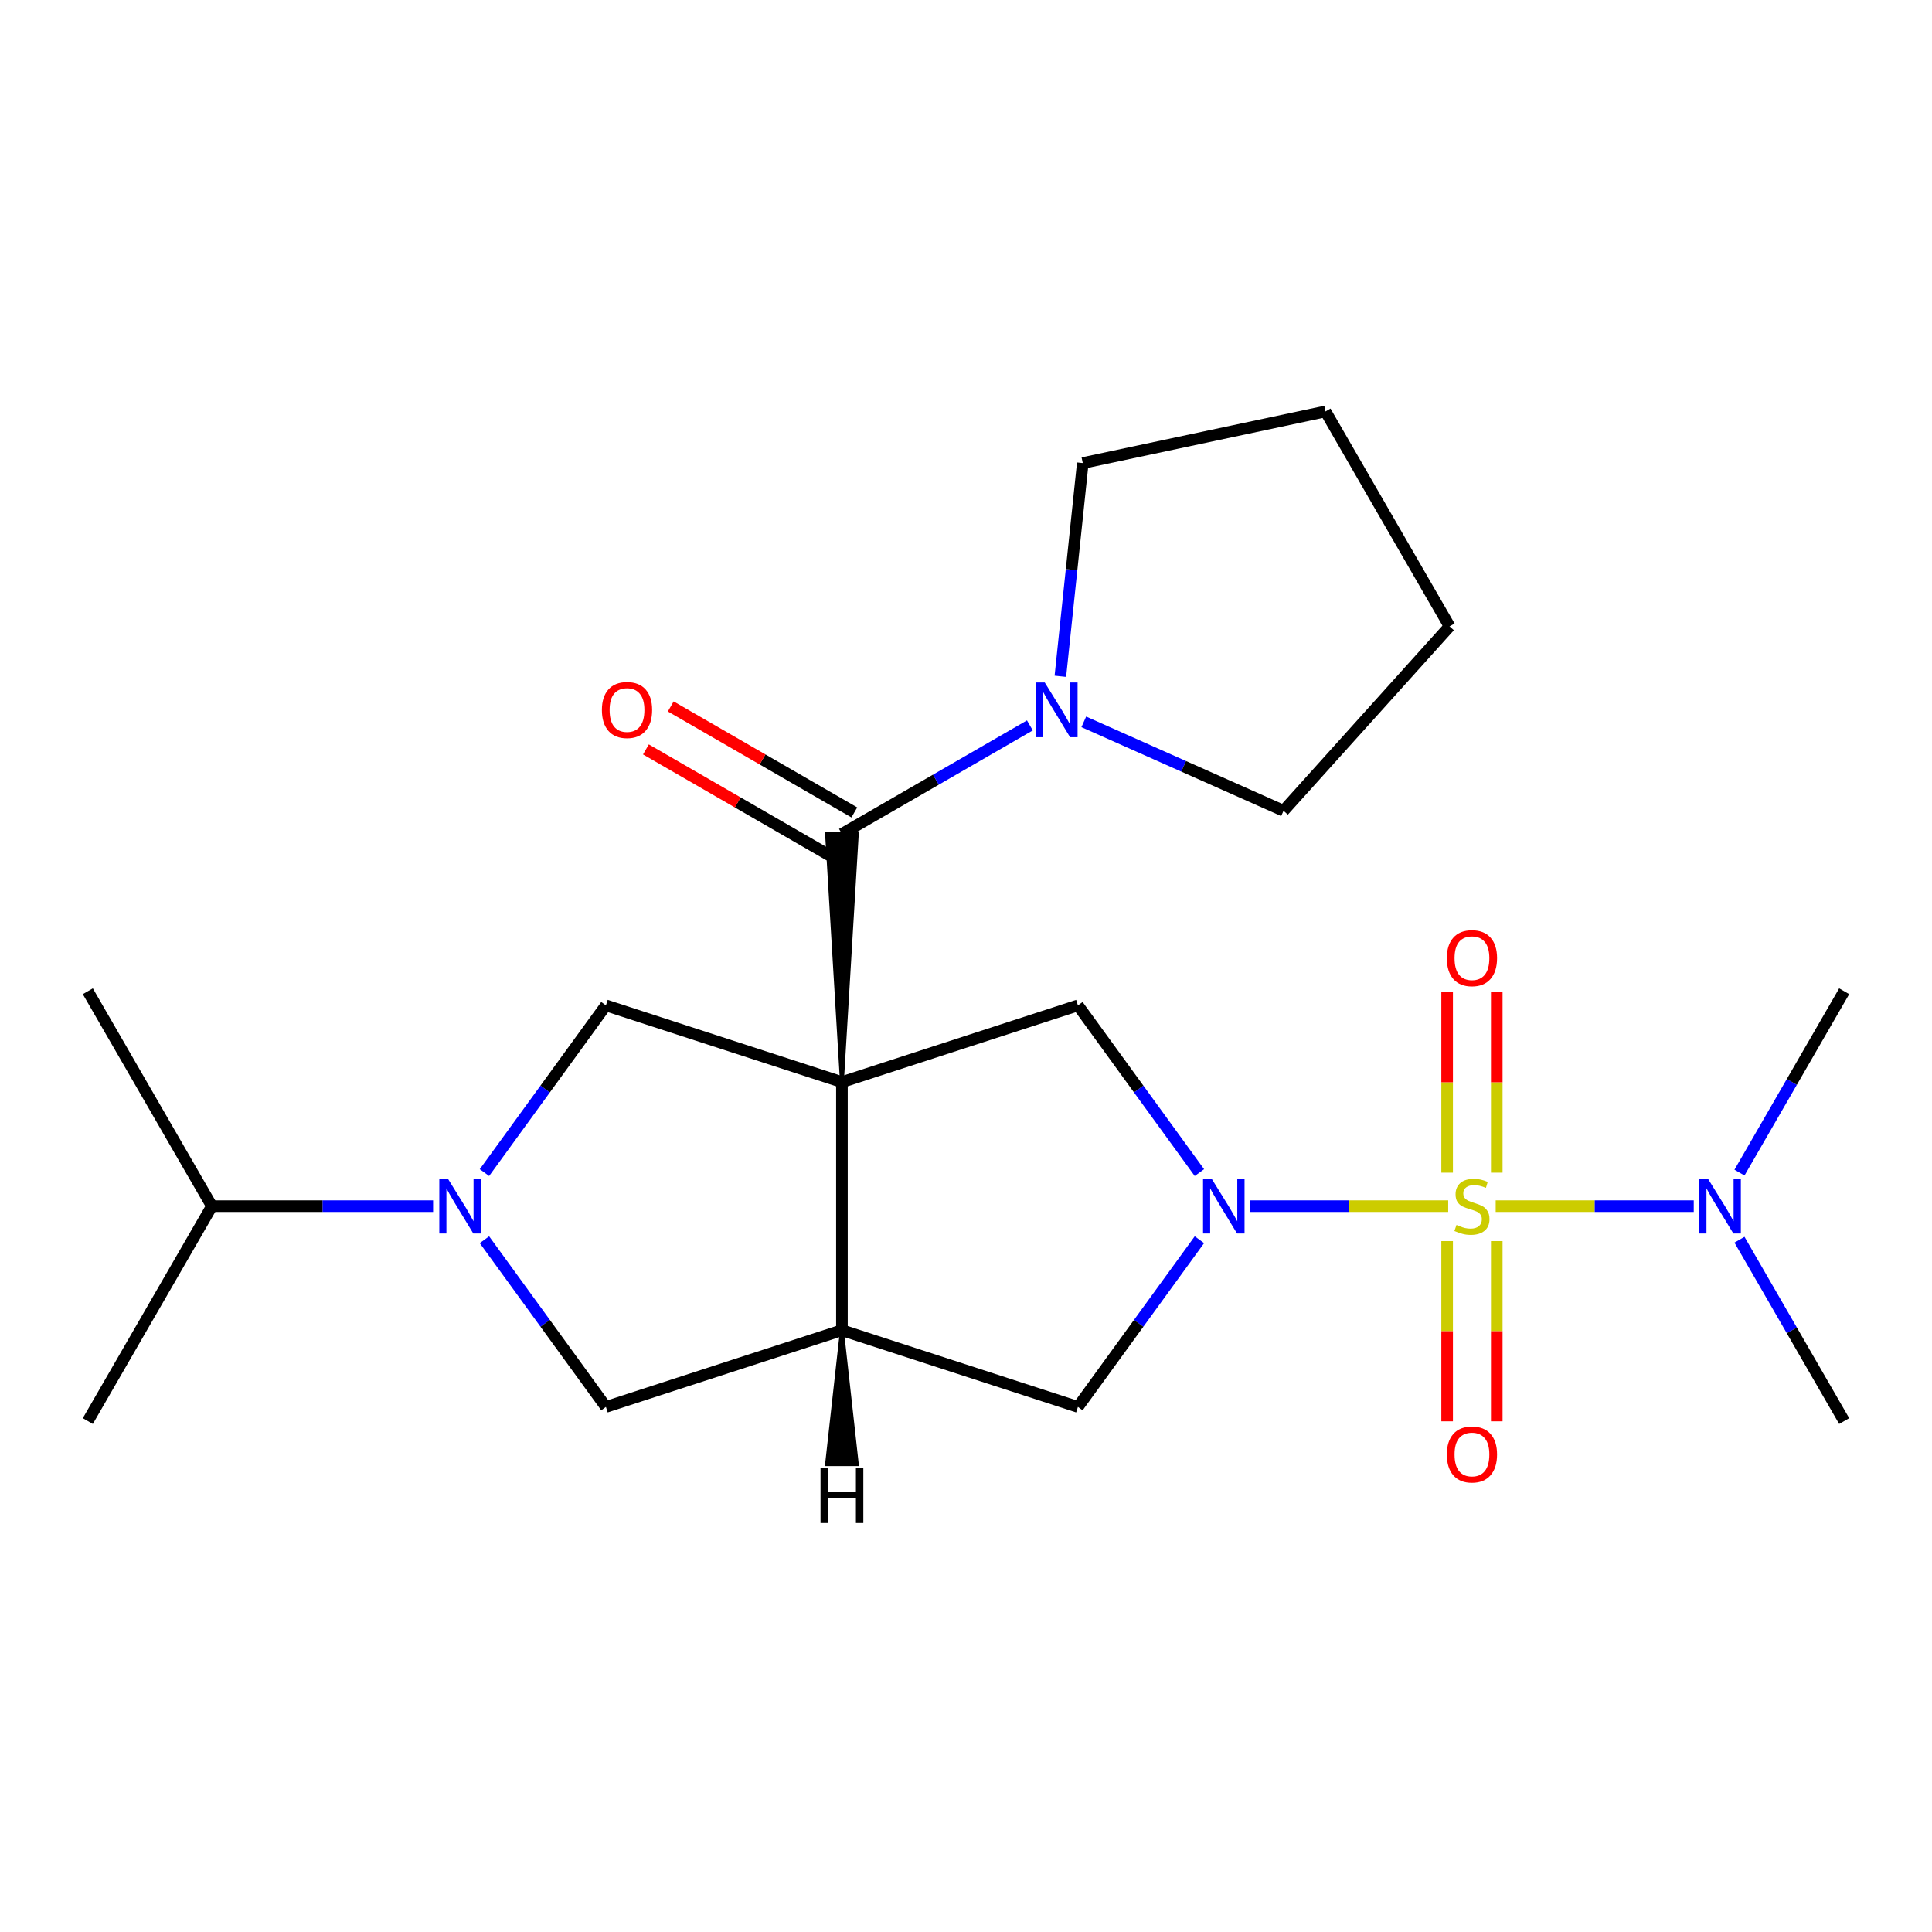 <?xml version='1.0' encoding='iso-8859-1'?>
<svg version='1.1' baseProfile='full'
              xmlns='http://www.w3.org/2000/svg'
                      xmlns:rdkit='http://www.rdkit.org/xml'
                      xmlns:xlink='http://www.w3.org/1999/xlink'
                  xml:space='preserve'
width='1000px' height='1000px' viewBox='0 0 1000 1000'>
<!-- END OF HEADER -->
<rect style='opacity:1.0;fill:#FFFFFF;stroke:none' width='1000' height='1000' x='0' y='0'> </rect>
<path class='bond-2' d='M 435.778,560.083 L 443.484,431.638 L 428.071,431.638 Z' style='fill:#000000;fill-rule:evenodd;fill-opacity:1;stroke:#000000;stroke-width:2px;stroke-linecap:butt;stroke-linejoin:miter;stroke-opacity:1;' />
<path class='bond-3' d='M 435.778,560.083 L 435.778,688.528' style='fill:none;fill-rule:evenodd;stroke:#000000;stroke-width:6px;stroke-linecap:butt;stroke-linejoin:miter;stroke-opacity:1' />
<path class='bond-4' d='M 435.778,560.083 L 557.936,520.391' style='fill:none;fill-rule:evenodd;stroke:#000000;stroke-width:6px;stroke-linecap:butt;stroke-linejoin:miter;stroke-opacity:1' />
<path class='bond-6' d='M 435.778,560.083 L 313.619,520.391' style='fill:none;fill-rule:evenodd;stroke:#000000;stroke-width:6px;stroke-linecap:butt;stroke-linejoin:miter;stroke-opacity:1' />
<path class='bond-0' d='M 749.587,624.305 L 698.332,624.305' style='fill:none;fill-rule:evenodd;stroke:#CCCC00;stroke-width:6px;stroke-linecap:butt;stroke-linejoin:miter;stroke-opacity:1' />
<path class='bond-0' d='M 698.332,624.305 L 647.078,624.305' style='fill:none;fill-rule:evenodd;stroke:#0000FF;stroke-width:6px;stroke-linecap:butt;stroke-linejoin:miter;stroke-opacity:1' />
<path class='bond-10' d='M 774.17,624.305 L 825.424,624.305' style='fill:none;fill-rule:evenodd;stroke:#CCCC00;stroke-width:6px;stroke-linecap:butt;stroke-linejoin:miter;stroke-opacity:1' />
<path class='bond-10' d='M 825.424,624.305 L 876.679,624.305' style='fill:none;fill-rule:evenodd;stroke:#0000FF;stroke-width:6px;stroke-linecap:butt;stroke-linejoin:miter;stroke-opacity:1' />
<path class='bond-11' d='M 774.723,606.974 L 774.723,560.186' style='fill:none;fill-rule:evenodd;stroke:#CCCC00;stroke-width:6px;stroke-linecap:butt;stroke-linejoin:miter;stroke-opacity:1' />
<path class='bond-11' d='M 774.723,560.186 L 774.723,513.399' style='fill:none;fill-rule:evenodd;stroke:#FF0000;stroke-width:6px;stroke-linecap:butt;stroke-linejoin:miter;stroke-opacity:1' />
<path class='bond-11' d='M 749.034,606.974 L 749.034,560.186' style='fill:none;fill-rule:evenodd;stroke:#CCCC00;stroke-width:6px;stroke-linecap:butt;stroke-linejoin:miter;stroke-opacity:1' />
<path class='bond-11' d='M 749.034,560.186 L 749.034,513.399' style='fill:none;fill-rule:evenodd;stroke:#FF0000;stroke-width:6px;stroke-linecap:butt;stroke-linejoin:miter;stroke-opacity:1' />
<path class='bond-12' d='M 749.034,642.396 L 749.034,689.034' style='fill:none;fill-rule:evenodd;stroke:#CCCC00;stroke-width:6px;stroke-linecap:butt;stroke-linejoin:miter;stroke-opacity:1' />
<path class='bond-12' d='M 749.034,689.034 L 749.034,735.671' style='fill:none;fill-rule:evenodd;stroke:#FF0000;stroke-width:6px;stroke-linecap:butt;stroke-linejoin:miter;stroke-opacity:1' />
<path class='bond-12' d='M 774.723,642.396 L 774.723,689.034' style='fill:none;fill-rule:evenodd;stroke:#CCCC00;stroke-width:6px;stroke-linecap:butt;stroke-linejoin:miter;stroke-opacity:1' />
<path class='bond-12' d='M 774.723,689.034 L 774.723,735.671' style='fill:none;fill-rule:evenodd;stroke:#FF0000;stroke-width:6px;stroke-linecap:butt;stroke-linejoin:miter;stroke-opacity:1' />
<path class='bond-1' d='M 620.813,606.934 L 589.374,563.663' style='fill:none;fill-rule:evenodd;stroke:#0000FF;stroke-width:6px;stroke-linecap:butt;stroke-linejoin:miter;stroke-opacity:1' />
<path class='bond-1' d='M 589.374,563.663 L 557.936,520.391' style='fill:none;fill-rule:evenodd;stroke:#000000;stroke-width:6px;stroke-linecap:butt;stroke-linejoin:miter;stroke-opacity:1' />
<path class='bond-24' d='M 620.813,641.676 L 589.374,684.948' style='fill:none;fill-rule:evenodd;stroke:#0000FF;stroke-width:6px;stroke-linecap:butt;stroke-linejoin:miter;stroke-opacity:1' />
<path class='bond-24' d='M 589.374,684.948 L 557.936,728.219' style='fill:none;fill-rule:evenodd;stroke:#000000;stroke-width:6px;stroke-linecap:butt;stroke-linejoin:miter;stroke-opacity:1' />
<path class='bond-8' d='M 435.778,431.638 L 484.42,403.554' style='fill:none;fill-rule:evenodd;stroke:#000000;stroke-width:6px;stroke-linecap:butt;stroke-linejoin:miter;stroke-opacity:1' />
<path class='bond-8' d='M 484.42,403.554 L 533.063,375.471' style='fill:none;fill-rule:evenodd;stroke:#0000FF;stroke-width:6px;stroke-linecap:butt;stroke-linejoin:miter;stroke-opacity:1' />
<path class='bond-13' d='M 442.2,420.515 L 394.687,393.083' style='fill:none;fill-rule:evenodd;stroke:#000000;stroke-width:6px;stroke-linecap:butt;stroke-linejoin:miter;stroke-opacity:1' />
<path class='bond-13' d='M 394.687,393.083 L 347.175,365.652' style='fill:none;fill-rule:evenodd;stroke:#FF0000;stroke-width:6px;stroke-linecap:butt;stroke-linejoin:miter;stroke-opacity:1' />
<path class='bond-13' d='M 429.355,442.762 L 381.843,415.331' style='fill:none;fill-rule:evenodd;stroke:#000000;stroke-width:6px;stroke-linecap:butt;stroke-linejoin:miter;stroke-opacity:1' />
<path class='bond-13' d='M 381.843,415.331 L 334.33,387.899' style='fill:none;fill-rule:evenodd;stroke:#FF0000;stroke-width:6px;stroke-linecap:butt;stroke-linejoin:miter;stroke-opacity:1' />
<path class='bond-7' d='M 435.778,688.528 L 557.936,728.219' style='fill:none;fill-rule:evenodd;stroke:#000000;stroke-width:6px;stroke-linecap:butt;stroke-linejoin:miter;stroke-opacity:1' />
<path class='bond-9' d='M 435.778,688.528 L 313.619,728.219' style='fill:none;fill-rule:evenodd;stroke:#000000;stroke-width:6px;stroke-linecap:butt;stroke-linejoin:miter;stroke-opacity:1' />
<path class='bond-26' d='M 435.778,688.528 L 428.071,757.857 L 443.484,757.857 Z' style='fill:#000000;fill-rule:evenodd;fill-opacity:1;stroke:#000000;stroke-width:2px;stroke-linecap:butt;stroke-linejoin:miter;stroke-opacity:1;' />
<path class='bond-5' d='M 250.742,606.934 L 282.181,563.663' style='fill:none;fill-rule:evenodd;stroke:#0000FF;stroke-width:6px;stroke-linecap:butt;stroke-linejoin:miter;stroke-opacity:1' />
<path class='bond-5' d='M 282.181,563.663 L 313.619,520.391' style='fill:none;fill-rule:evenodd;stroke:#000000;stroke-width:6px;stroke-linecap:butt;stroke-linejoin:miter;stroke-opacity:1' />
<path class='bond-14' d='M 224.17,624.305 L 166.924,624.305' style='fill:none;fill-rule:evenodd;stroke:#0000FF;stroke-width:6px;stroke-linecap:butt;stroke-linejoin:miter;stroke-opacity:1' />
<path class='bond-14' d='M 166.924,624.305 L 109.677,624.305' style='fill:none;fill-rule:evenodd;stroke:#000000;stroke-width:6px;stroke-linecap:butt;stroke-linejoin:miter;stroke-opacity:1' />
<path class='bond-23' d='M 250.742,641.676 L 282.181,684.948' style='fill:none;fill-rule:evenodd;stroke:#0000FF;stroke-width:6px;stroke-linecap:butt;stroke-linejoin:miter;stroke-opacity:1' />
<path class='bond-23' d='M 282.181,684.948 L 313.619,728.219' style='fill:none;fill-rule:evenodd;stroke:#000000;stroke-width:6px;stroke-linecap:butt;stroke-linejoin:miter;stroke-opacity:1' />
<path class='bond-15' d='M 548.84,350.045 L 554.64,294.86' style='fill:none;fill-rule:evenodd;stroke:#0000FF;stroke-width:6px;stroke-linecap:butt;stroke-linejoin:miter;stroke-opacity:1' />
<path class='bond-15' d='M 554.64,294.86 L 560.44,239.675' style='fill:none;fill-rule:evenodd;stroke:#000000;stroke-width:6px;stroke-linecap:butt;stroke-linejoin:miter;stroke-opacity:1' />
<path class='bond-16' d='M 560.965,373.627 L 612.66,396.643' style='fill:none;fill-rule:evenodd;stroke:#0000FF;stroke-width:6px;stroke-linecap:butt;stroke-linejoin:miter;stroke-opacity:1' />
<path class='bond-16' d='M 612.66,396.643 L 664.354,419.659' style='fill:none;fill-rule:evenodd;stroke:#000000;stroke-width:6px;stroke-linecap:butt;stroke-linejoin:miter;stroke-opacity:1' />
<path class='bond-17' d='M 900.352,606.934 L 927.449,560.002' style='fill:none;fill-rule:evenodd;stroke:#0000FF;stroke-width:6px;stroke-linecap:butt;stroke-linejoin:miter;stroke-opacity:1' />
<path class='bond-17' d='M 927.449,560.002 L 954.545,513.069' style='fill:none;fill-rule:evenodd;stroke:#000000;stroke-width:6px;stroke-linecap:butt;stroke-linejoin:miter;stroke-opacity:1' />
<path class='bond-18' d='M 900.352,641.676 L 927.449,688.609' style='fill:none;fill-rule:evenodd;stroke:#0000FF;stroke-width:6px;stroke-linecap:butt;stroke-linejoin:miter;stroke-opacity:1' />
<path class='bond-18' d='M 927.449,688.609 L 954.545,735.542' style='fill:none;fill-rule:evenodd;stroke:#000000;stroke-width:6px;stroke-linecap:butt;stroke-linejoin:miter;stroke-opacity:1' />
<path class='bond-19' d='M 109.677,624.305 L 45.455,513.069' style='fill:none;fill-rule:evenodd;stroke:#000000;stroke-width:6px;stroke-linecap:butt;stroke-linejoin:miter;stroke-opacity:1' />
<path class='bond-20' d='M 109.677,624.305 L 45.455,735.542' style='fill:none;fill-rule:evenodd;stroke:#000000;stroke-width:6px;stroke-linecap:butt;stroke-linejoin:miter;stroke-opacity:1' />
<path class='bond-22' d='M 560.44,239.675 L 686.078,212.97' style='fill:none;fill-rule:evenodd;stroke:#000000;stroke-width:6px;stroke-linecap:butt;stroke-linejoin:miter;stroke-opacity:1' />
<path class='bond-21' d='M 664.354,419.659 L 750.3,324.206' style='fill:none;fill-rule:evenodd;stroke:#000000;stroke-width:6px;stroke-linecap:butt;stroke-linejoin:miter;stroke-opacity:1' />
<path class='bond-25' d='M 750.3,324.206 L 686.078,212.97' style='fill:none;fill-rule:evenodd;stroke:#000000;stroke-width:6px;stroke-linecap:butt;stroke-linejoin:miter;stroke-opacity:1' />
<path  class='atom-1' d='M 753.878 634.025
Q 754.198 634.145, 755.518 634.705
Q 756.838 635.265, 758.278 635.625
Q 759.758 635.945, 761.198 635.945
Q 763.878 635.945, 765.438 634.665
Q 766.998 633.345, 766.998 631.065
Q 766.998 629.505, 766.198 628.545
Q 765.438 627.585, 764.238 627.065
Q 763.038 626.545, 761.038 625.945
Q 758.518 625.185, 756.998 624.465
Q 755.518 623.745, 754.438 622.225
Q 753.398 620.705, 753.398 618.145
Q 753.398 614.585, 755.798 612.385
Q 758.238 610.185, 763.038 610.185
Q 766.318 610.185, 770.038 611.745
L 769.118 614.825
Q 765.718 613.425, 763.158 613.425
Q 760.398 613.425, 758.878 614.585
Q 757.358 615.705, 757.398 617.665
Q 757.398 619.185, 758.158 620.105
Q 758.958 621.025, 760.078 621.545
Q 761.238 622.065, 763.158 622.665
Q 765.718 623.465, 767.238 624.265
Q 768.758 625.065, 769.838 626.705
Q 770.958 628.305, 770.958 631.065
Q 770.958 634.985, 768.318 637.105
Q 765.718 639.185, 761.358 639.185
Q 758.838 639.185, 756.918 638.625
Q 755.038 638.105, 752.798 637.185
L 753.878 634.025
' fill='#CCCC00'/>
<path  class='atom-2' d='M 627.174 610.145
L 636.454 625.145
Q 637.374 626.625, 638.854 629.305
Q 640.334 631.985, 640.414 632.145
L 640.414 610.145
L 644.174 610.145
L 644.174 638.465
L 640.294 638.465
L 630.334 622.065
Q 629.174 620.145, 627.934 617.945
Q 626.734 615.745, 626.374 615.065
L 626.374 638.465
L 622.694 638.465
L 622.694 610.145
L 627.174 610.145
' fill='#0000FF'/>
<path  class='atom-6' d='M 231.862 610.145
L 241.142 625.145
Q 242.062 626.625, 243.542 629.305
Q 245.022 631.985, 245.102 632.145
L 245.102 610.145
L 248.862 610.145
L 248.862 638.465
L 244.982 638.465
L 235.022 622.065
Q 233.862 620.145, 232.622 617.945
Q 231.422 615.745, 231.062 615.065
L 231.062 638.465
L 227.382 638.465
L 227.382 610.145
L 231.862 610.145
' fill='#0000FF'/>
<path  class='atom-9' d='M 540.754 353.256
L 550.034 368.256
Q 550.954 369.736, 552.434 372.416
Q 553.914 375.096, 553.994 375.256
L 553.994 353.256
L 557.754 353.256
L 557.754 381.576
L 553.874 381.576
L 543.914 365.176
Q 542.754 363.256, 541.514 361.056
Q 540.314 358.856, 539.954 358.176
L 539.954 381.576
L 536.274 381.576
L 536.274 353.256
L 540.754 353.256
' fill='#0000FF'/>
<path  class='atom-11' d='M 884.063 610.145
L 893.343 625.145
Q 894.263 626.625, 895.743 629.305
Q 897.223 631.985, 897.303 632.145
L 897.303 610.145
L 901.063 610.145
L 901.063 638.465
L 897.183 638.465
L 887.223 622.065
Q 886.063 620.145, 884.823 617.945
Q 883.623 615.745, 883.263 615.065
L 883.263 638.465
L 879.583 638.465
L 879.583 610.145
L 884.063 610.145
' fill='#0000FF'/>
<path  class='atom-12' d='M 748.878 495.941
Q 748.878 489.141, 752.238 485.341
Q 755.598 481.541, 761.878 481.541
Q 768.158 481.541, 771.518 485.341
Q 774.878 489.141, 774.878 495.941
Q 774.878 502.821, 771.478 506.741
Q 768.078 510.621, 761.878 510.621
Q 755.638 510.621, 752.238 506.741
Q 748.878 502.861, 748.878 495.941
M 761.878 507.421
Q 766.198 507.421, 768.518 504.541
Q 770.878 501.621, 770.878 495.941
Q 770.878 490.381, 768.518 487.581
Q 766.198 484.741, 761.878 484.741
Q 757.558 484.741, 755.198 487.541
Q 752.878 490.341, 752.878 495.941
Q 752.878 501.661, 755.198 504.541
Q 757.558 507.421, 761.878 507.421
' fill='#FF0000'/>
<path  class='atom-13' d='M 748.878 752.83
Q 748.878 746.03, 752.238 742.23
Q 755.598 738.43, 761.878 738.43
Q 768.158 738.43, 771.518 742.23
Q 774.878 746.03, 774.878 752.83
Q 774.878 759.71, 771.478 763.63
Q 768.078 767.51, 761.878 767.51
Q 755.638 767.51, 752.238 763.63
Q 748.878 759.75, 748.878 752.83
M 761.878 764.31
Q 766.198 764.31, 768.518 761.43
Q 770.878 758.51, 770.878 752.83
Q 770.878 747.27, 768.518 744.47
Q 766.198 741.63, 761.878 741.63
Q 757.558 741.63, 755.198 744.43
Q 752.878 747.23, 752.878 752.83
Q 752.878 758.55, 755.198 761.43
Q 757.558 764.31, 761.878 764.31
' fill='#FF0000'/>
<path  class='atom-14' d='M 311.541 367.496
Q 311.541 360.696, 314.901 356.896
Q 318.261 353.096, 324.541 353.096
Q 330.821 353.096, 334.181 356.896
Q 337.541 360.696, 337.541 367.496
Q 337.541 374.376, 334.141 378.296
Q 330.741 382.176, 324.541 382.176
Q 318.301 382.176, 314.901 378.296
Q 311.541 374.416, 311.541 367.496
M 324.541 378.976
Q 328.861 378.976, 331.181 376.096
Q 333.541 373.176, 333.541 367.496
Q 333.541 361.936, 331.181 359.136
Q 328.861 356.296, 324.541 356.296
Q 320.221 356.296, 317.861 359.096
Q 315.541 361.896, 315.541 367.496
Q 315.541 373.216, 317.861 376.096
Q 320.221 378.976, 324.541 378.976
' fill='#FF0000'/>
<path  class='atom-24' d='M 424.698 759.998
L 428.538 759.998
L 428.538 772.038
L 443.018 772.038
L 443.018 759.998
L 446.858 759.998
L 446.858 788.318
L 443.018 788.318
L 443.018 775.238
L 428.538 775.238
L 428.538 788.318
L 424.698 788.318
L 424.698 759.998
' fill='#000000'/>
</svg>
